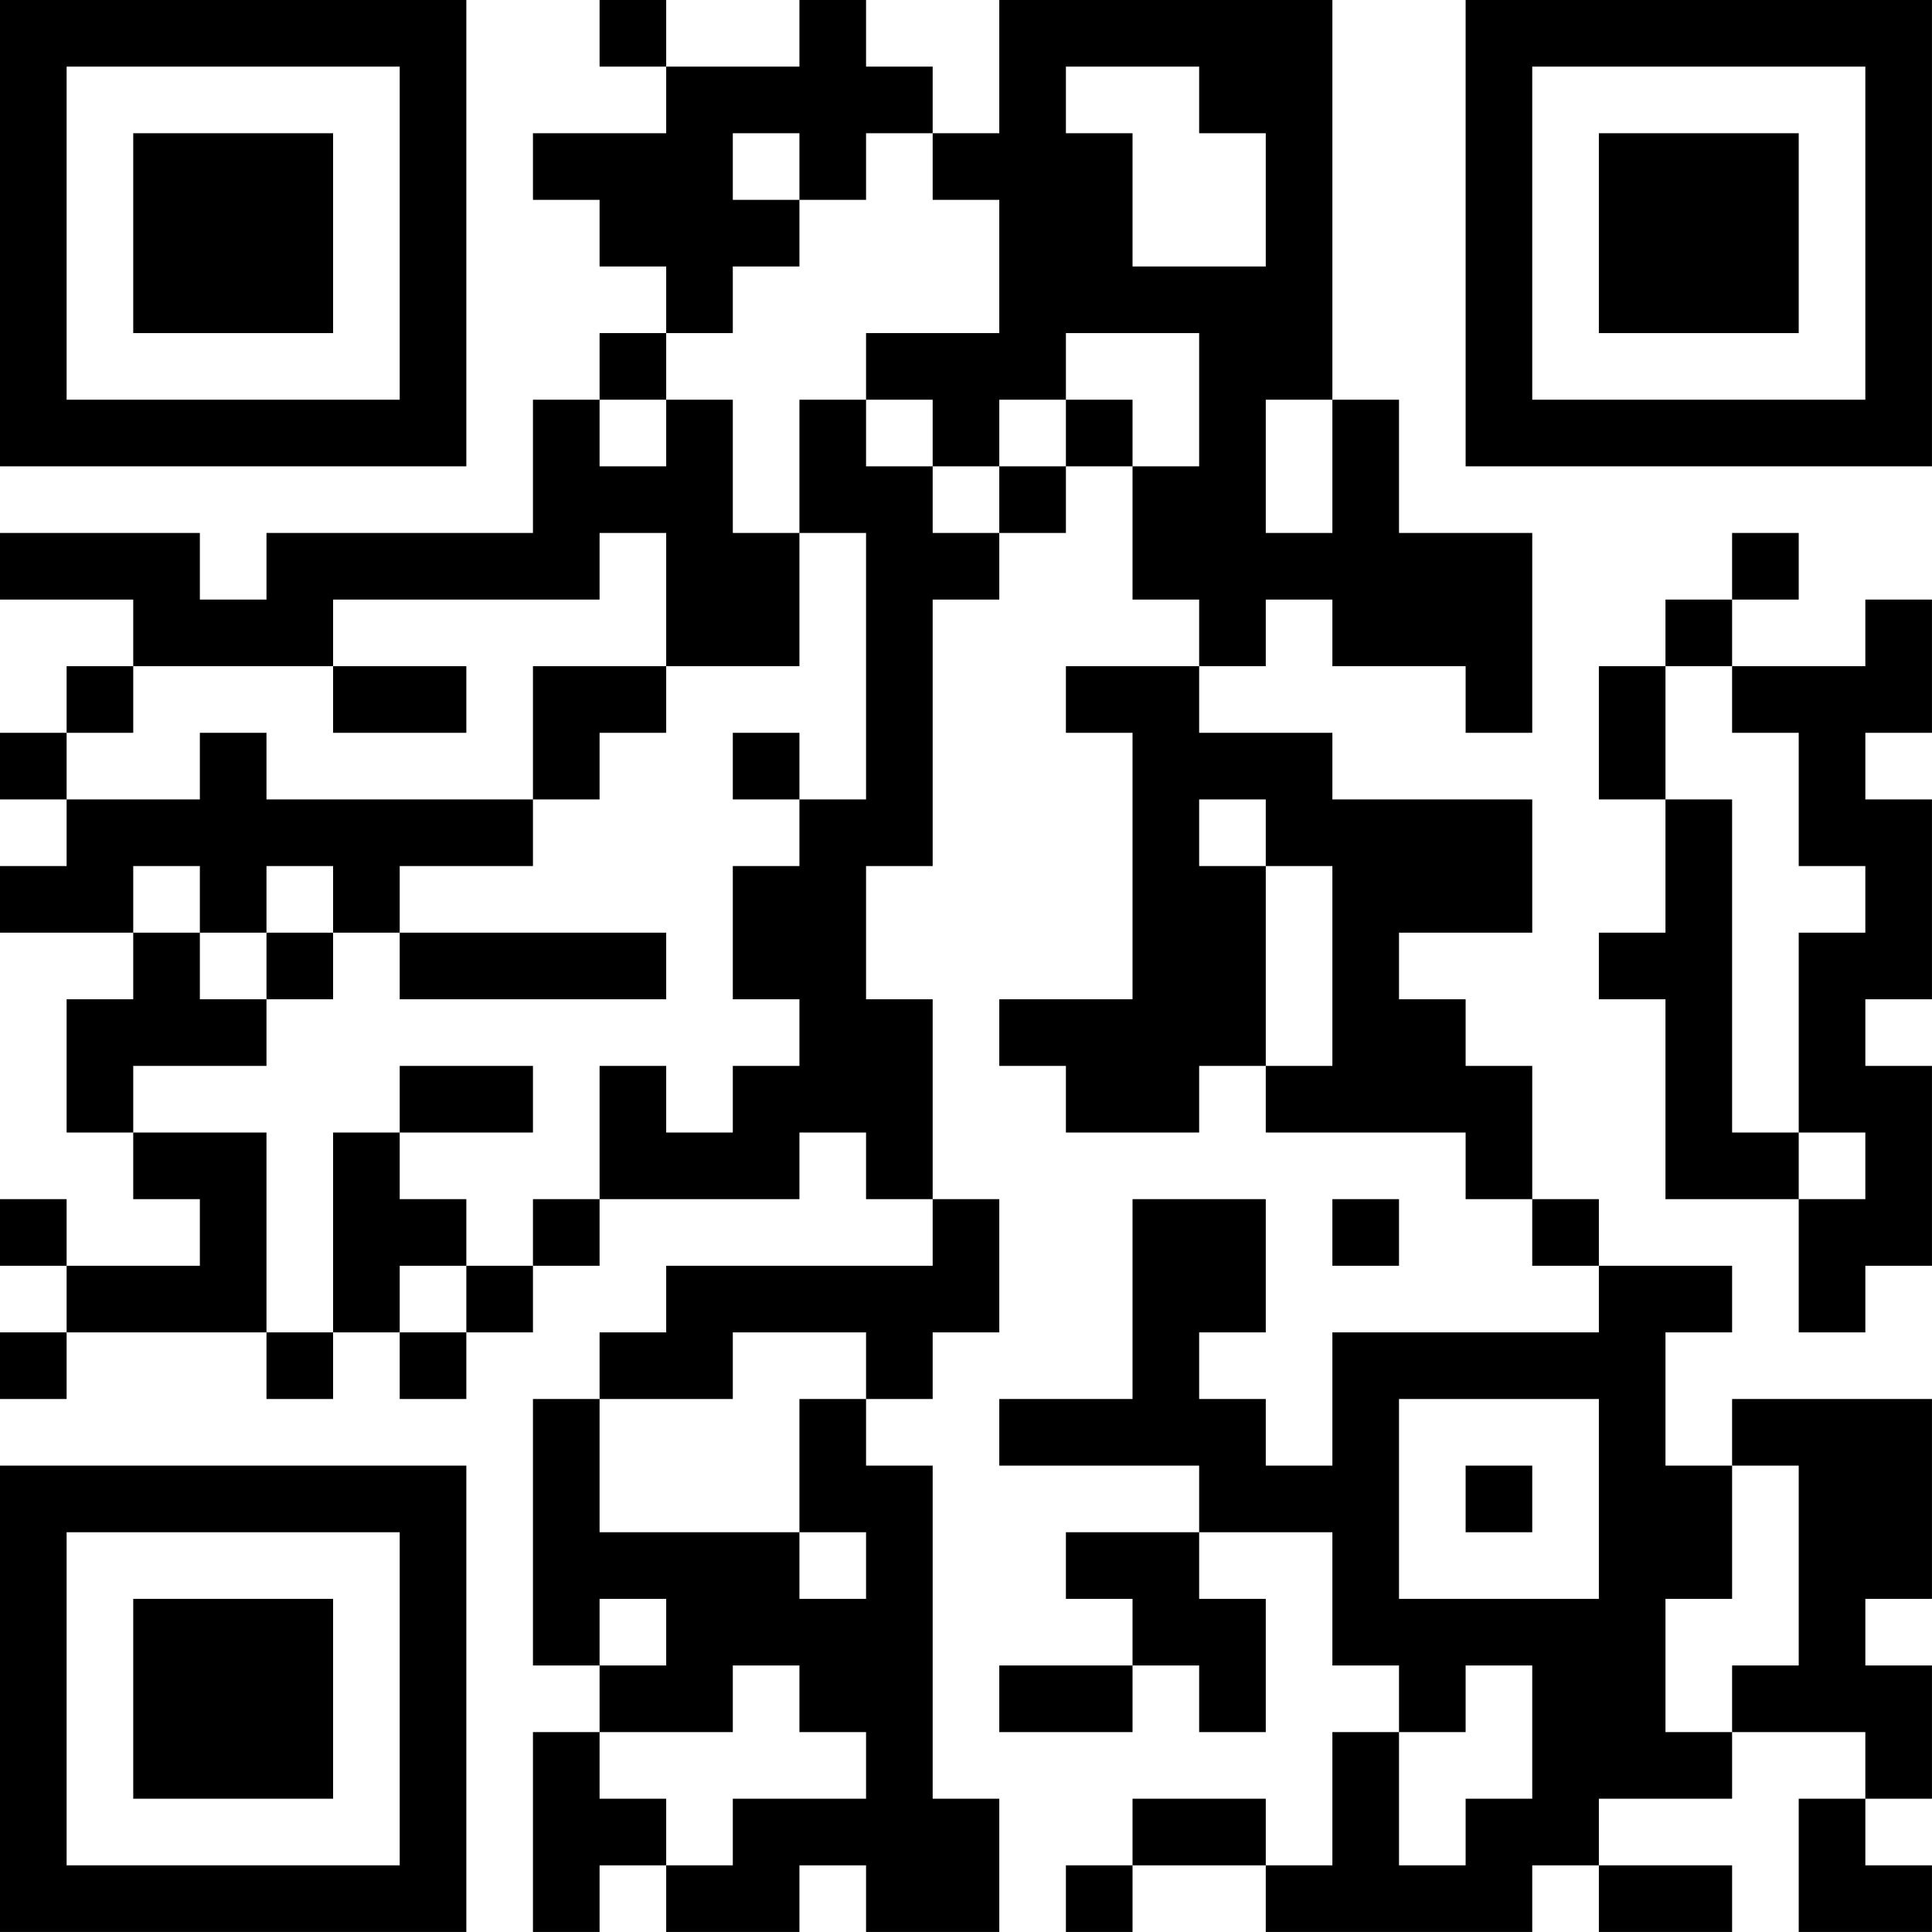 <?xml version="1.0" encoding="UTF-8"?>
<svg xmlns="http://www.w3.org/2000/svg" version="1.1" width="500" height="500" viewBox="0 0 500 500"><rect x="0" y="0" width="500" height="500" fill="#ffffff"/><g transform="scale(17.241)"><g transform="translate(0,0)"><path fill-rule="evenodd" d="M9 0L9 1L10 1L10 2L8 2L8 3L9 3L9 4L10 4L10 5L9 5L9 6L8 6L8 8L4 8L4 9L3 9L3 8L0 8L0 9L2 9L2 10L1 10L1 11L0 11L0 12L1 12L1 13L0 13L0 14L2 14L2 15L1 15L1 17L2 17L2 18L3 18L3 19L1 19L1 18L0 18L0 19L1 19L1 20L0 20L0 21L1 21L1 20L4 20L4 21L5 21L5 20L6 20L6 21L7 21L7 20L8 20L8 19L9 19L9 18L12 18L12 17L13 17L13 18L14 18L14 19L10 19L10 20L9 20L9 21L8 21L8 25L9 25L9 26L8 26L8 29L9 29L9 28L10 28L10 29L12 29L12 28L13 28L13 29L15 29L15 27L14 27L14 22L13 22L13 21L14 21L14 20L15 20L15 18L14 18L14 15L13 15L13 13L14 13L14 9L15 9L15 8L16 8L16 7L17 7L17 9L18 9L18 10L16 10L16 11L17 11L17 15L15 15L15 16L16 16L16 17L18 17L18 16L19 16L19 17L22 17L22 18L23 18L23 19L24 19L24 20L20 20L20 22L19 22L19 21L18 21L18 20L19 20L19 18L17 18L17 21L15 21L15 22L18 22L18 23L16 23L16 24L17 24L17 25L15 25L15 26L17 26L17 25L18 25L18 26L19 26L19 24L18 24L18 23L20 23L20 25L21 25L21 26L20 26L20 28L19 28L19 27L17 27L17 28L16 28L16 29L17 29L17 28L19 28L19 29L23 29L23 28L24 28L24 29L26 29L26 28L24 28L24 27L26 27L26 26L28 26L28 27L27 27L27 29L29 29L29 28L28 28L28 27L29 27L29 25L28 25L28 24L29 24L29 21L26 21L26 22L25 22L25 20L26 20L26 19L24 19L24 18L23 18L23 16L22 16L22 15L21 15L21 14L23 14L23 12L20 12L20 11L18 11L18 10L19 10L19 9L20 9L20 10L22 10L22 11L23 11L23 8L21 8L21 6L20 6L20 0L15 0L15 2L14 2L14 1L13 1L13 0L12 0L12 1L10 1L10 0ZM16 1L16 2L17 2L17 4L19 4L19 2L18 2L18 1ZM11 2L11 3L12 3L12 4L11 4L11 5L10 5L10 6L9 6L9 7L10 7L10 6L11 6L11 8L12 8L12 10L10 10L10 8L9 8L9 9L5 9L5 10L2 10L2 11L1 11L1 12L3 12L3 11L4 11L4 12L8 12L8 13L6 13L6 14L5 14L5 13L4 13L4 14L3 14L3 13L2 13L2 14L3 14L3 15L4 15L4 16L2 16L2 17L4 17L4 20L5 20L5 17L6 17L6 18L7 18L7 19L6 19L6 20L7 20L7 19L8 19L8 18L9 18L9 16L10 16L10 17L11 17L11 16L12 16L12 15L11 15L11 13L12 13L12 12L13 12L13 8L12 8L12 6L13 6L13 7L14 7L14 8L15 8L15 7L16 7L16 6L17 6L17 7L18 7L18 5L16 5L16 6L15 6L15 7L14 7L14 6L13 6L13 5L15 5L15 3L14 3L14 2L13 2L13 3L12 3L12 2ZM19 6L19 8L20 8L20 6ZM26 8L26 9L25 9L25 10L24 10L24 12L25 12L25 14L24 14L24 15L25 15L25 18L27 18L27 20L28 20L28 19L29 19L29 16L28 16L28 15L29 15L29 12L28 12L28 11L29 11L29 9L28 9L28 10L26 10L26 9L27 9L27 8ZM5 10L5 11L7 11L7 10ZM8 10L8 12L9 12L9 11L10 11L10 10ZM25 10L25 12L26 12L26 17L27 17L27 18L28 18L28 17L27 17L27 14L28 14L28 13L27 13L27 11L26 11L26 10ZM11 11L11 12L12 12L12 11ZM18 12L18 13L19 13L19 16L20 16L20 13L19 13L19 12ZM4 14L4 15L5 15L5 14ZM6 14L6 15L10 15L10 14ZM6 16L6 17L8 17L8 16ZM20 18L20 19L21 19L21 18ZM11 20L11 21L9 21L9 23L12 23L12 24L13 24L13 23L12 23L12 21L13 21L13 20ZM21 21L21 24L24 24L24 21ZM22 22L22 23L23 23L23 22ZM26 22L26 24L25 24L25 26L26 26L26 25L27 25L27 22ZM9 24L9 25L10 25L10 24ZM11 25L11 26L9 26L9 27L10 27L10 28L11 28L11 27L13 27L13 26L12 26L12 25ZM22 25L22 26L21 26L21 28L22 28L22 27L23 27L23 25ZM0 0L0 7L7 7L7 0ZM1 1L1 6L6 6L6 1ZM2 2L2 5L5 5L5 2ZM22 0L22 7L29 7L29 0ZM23 1L23 6L28 6L28 1ZM24 2L24 5L27 5L27 2ZM0 22L0 29L7 29L7 22ZM1 23L1 28L6 28L6 23ZM2 24L2 27L5 27L5 24Z" fill="#000000"/></g></g></svg>
